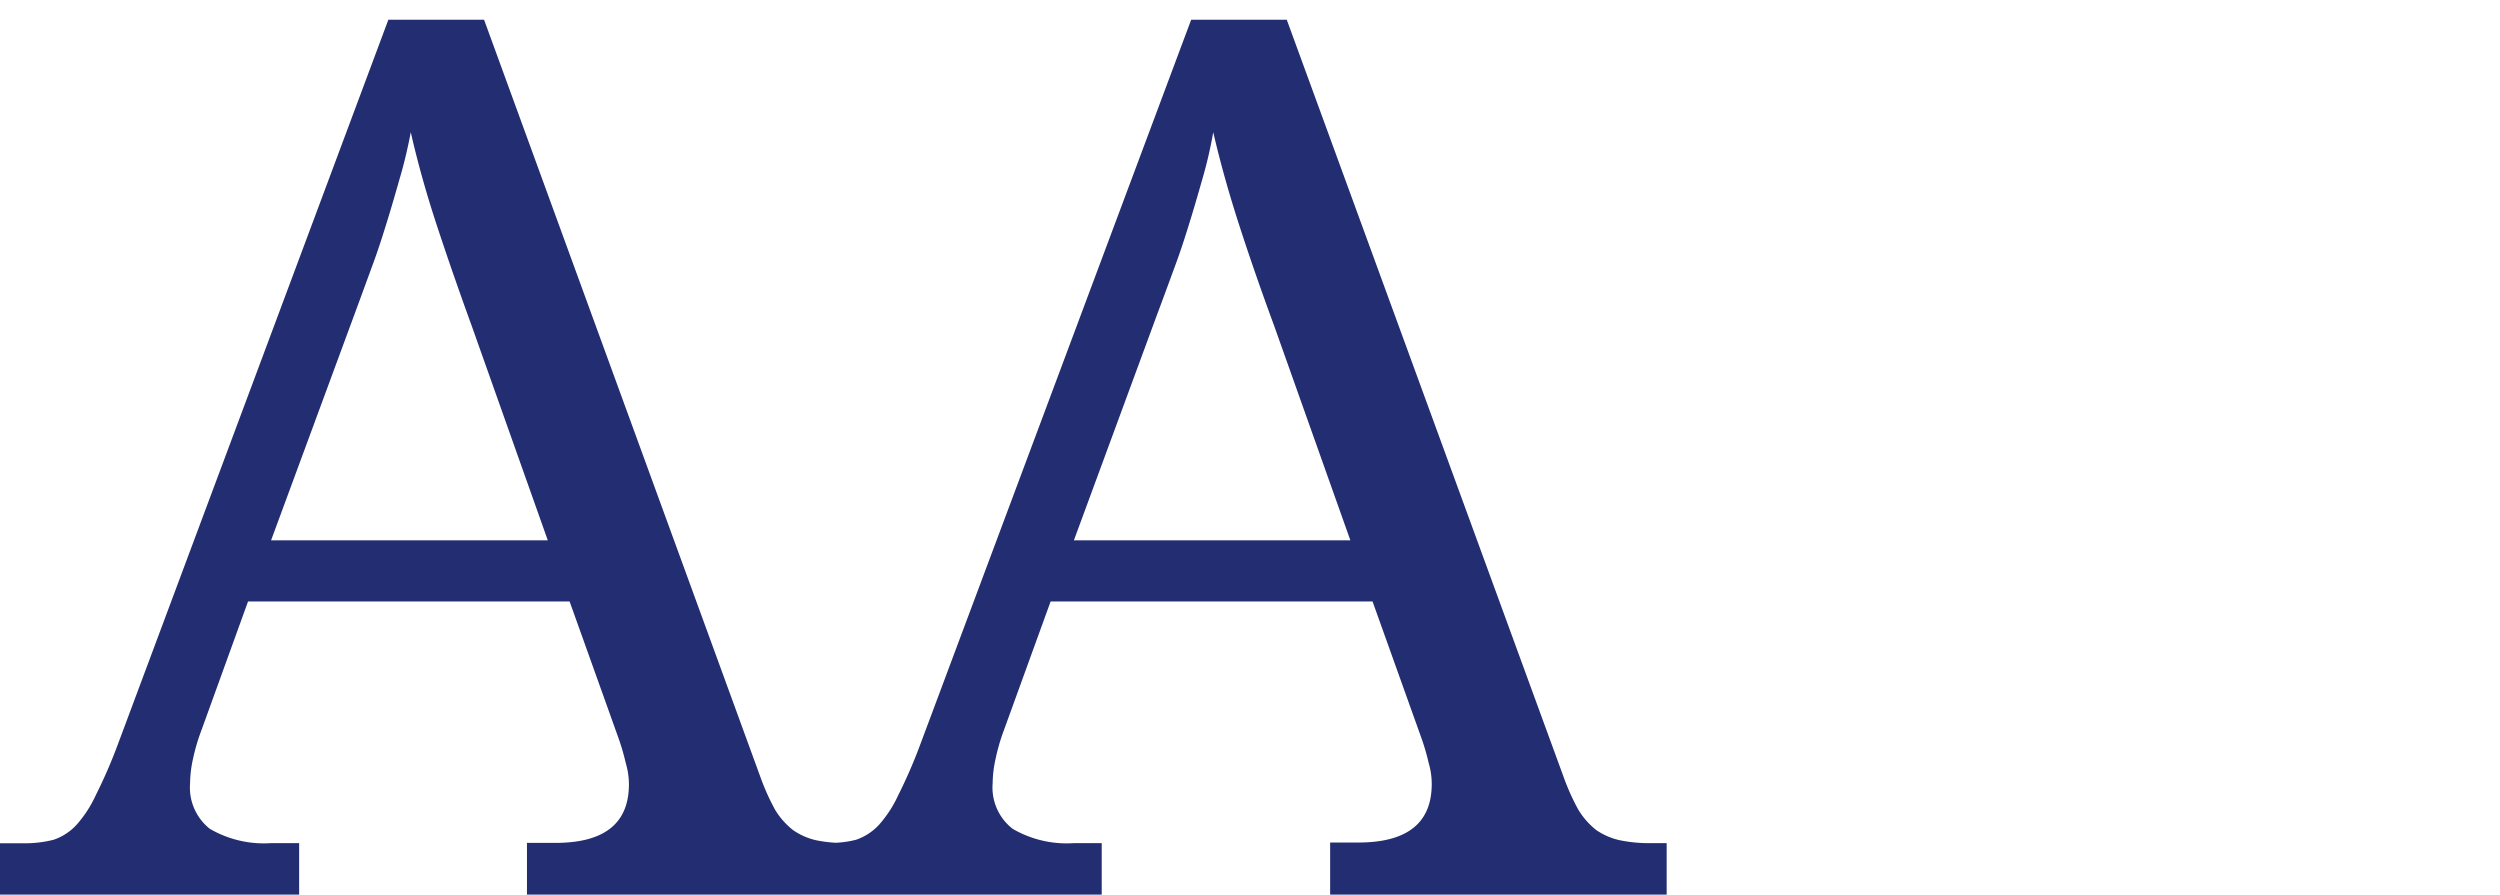 <svg id="Layer_1" data-name="Layer 1" xmlns="http://www.w3.org/2000/svg" viewBox="0 0 204 73"><defs><style>.cls-1{fill:none;}.cls-2{fill:#232d71;}</style></defs><rect class="cls-1" width="204" height="73"/><path class="cls-1" d="M101.1,18.31q-1.26-3.9-2.1-7.52a35.43,35.43,0,0,1-.83,3.52c-.29,1.11-.61,2.24-1,3.42s-.77,2.41-1.22,3.71-1,2.68-1.57,4.25l-6.78,18.4h22.56L104,26.61Q102.42,22.17,101.1,18.31Z"/><path class="cls-1" d="M35.6,18.31q-1.27-3.9-2.1-7.52c-.23,1.21-.51,2.38-.83,3.52s-.62,2.24-1,3.42-.77,2.41-1.22,3.71-1,2.68-1.56,4.25l-6.79,18.4H44.68l-6.2-17.48Q36.91,22.17,35.6,18.31Z"/><path class="cls-2" d="M134.7,68.8a11.72,11.72,0,0,1-2.54-.24,5.49,5.49,0,0,1-1.91-.83,6.24,6.24,0,0,1-1.46-1.66,18.58,18.58,0,0,1-1.17-2.59L105,1.61H97.2L75,61a41.18,41.18,0,0,1-1.71,3.9,9.77,9.77,0,0,1-1.56,2.4,4.6,4.6,0,0,1-1.86,1.22,8,8,0,0,1-1.68.25,11.36,11.36,0,0,1-1.57-.2,5.36,5.36,0,0,1-1.9-.83,6.1,6.1,0,0,1-1.47-1.66,18.58,18.58,0,0,1-1.17-2.59L39.5,1.61H31.69L9.52,61a41.18,41.18,0,0,1-1.71,3.9,9.77,9.77,0,0,1-1.56,2.4,4.53,4.53,0,0,1-1.86,1.22,9.35,9.35,0,0,1-2.49.29H0V73H24.41V68.8H22.12a8.77,8.77,0,0,1-5-1.17,4.29,4.29,0,0,1-1.61-3.71,9.54,9.54,0,0,1,.24-2,15.93,15.93,0,0,1,.69-2.34l3.8-10.5H46.48l4,11.18a18,18,0,0,1,.58,2A6.05,6.05,0,0,1,51.32,64q0,4.78-6,4.78H43V73h46.9V68.8H87.63a8.75,8.75,0,0,1-5-1.17A4.26,4.26,0,0,1,81,63.92a9.54,9.54,0,0,1,.24-2,15.88,15.88,0,0,1,.68-2.34l3.81-10.5H112l4,11.18a18,18,0,0,1,.58,2,6.05,6.05,0,0,1,.25,1.71c0,3.19-2,4.78-6,4.78h-2.29V73H136V68.8ZM22.12,44.09l6.79-18.4c.58-1.57,1.1-3,1.56-4.25s.86-2.54,1.22-3.71.68-2.31,1-3.42.6-2.31.83-3.52q.82,3.62,2.1,7.52t2.88,8.3l6.2,17.48Zm65.51,0,6.78-18.4c.59-1.57,1.11-3,1.57-4.25s.86-2.54,1.22-3.71.68-2.31,1-3.42A35.43,35.43,0,0,0,99,10.79q.84,3.62,2.1,7.52t2.88,8.3l6.21,17.48Z"/></svg>